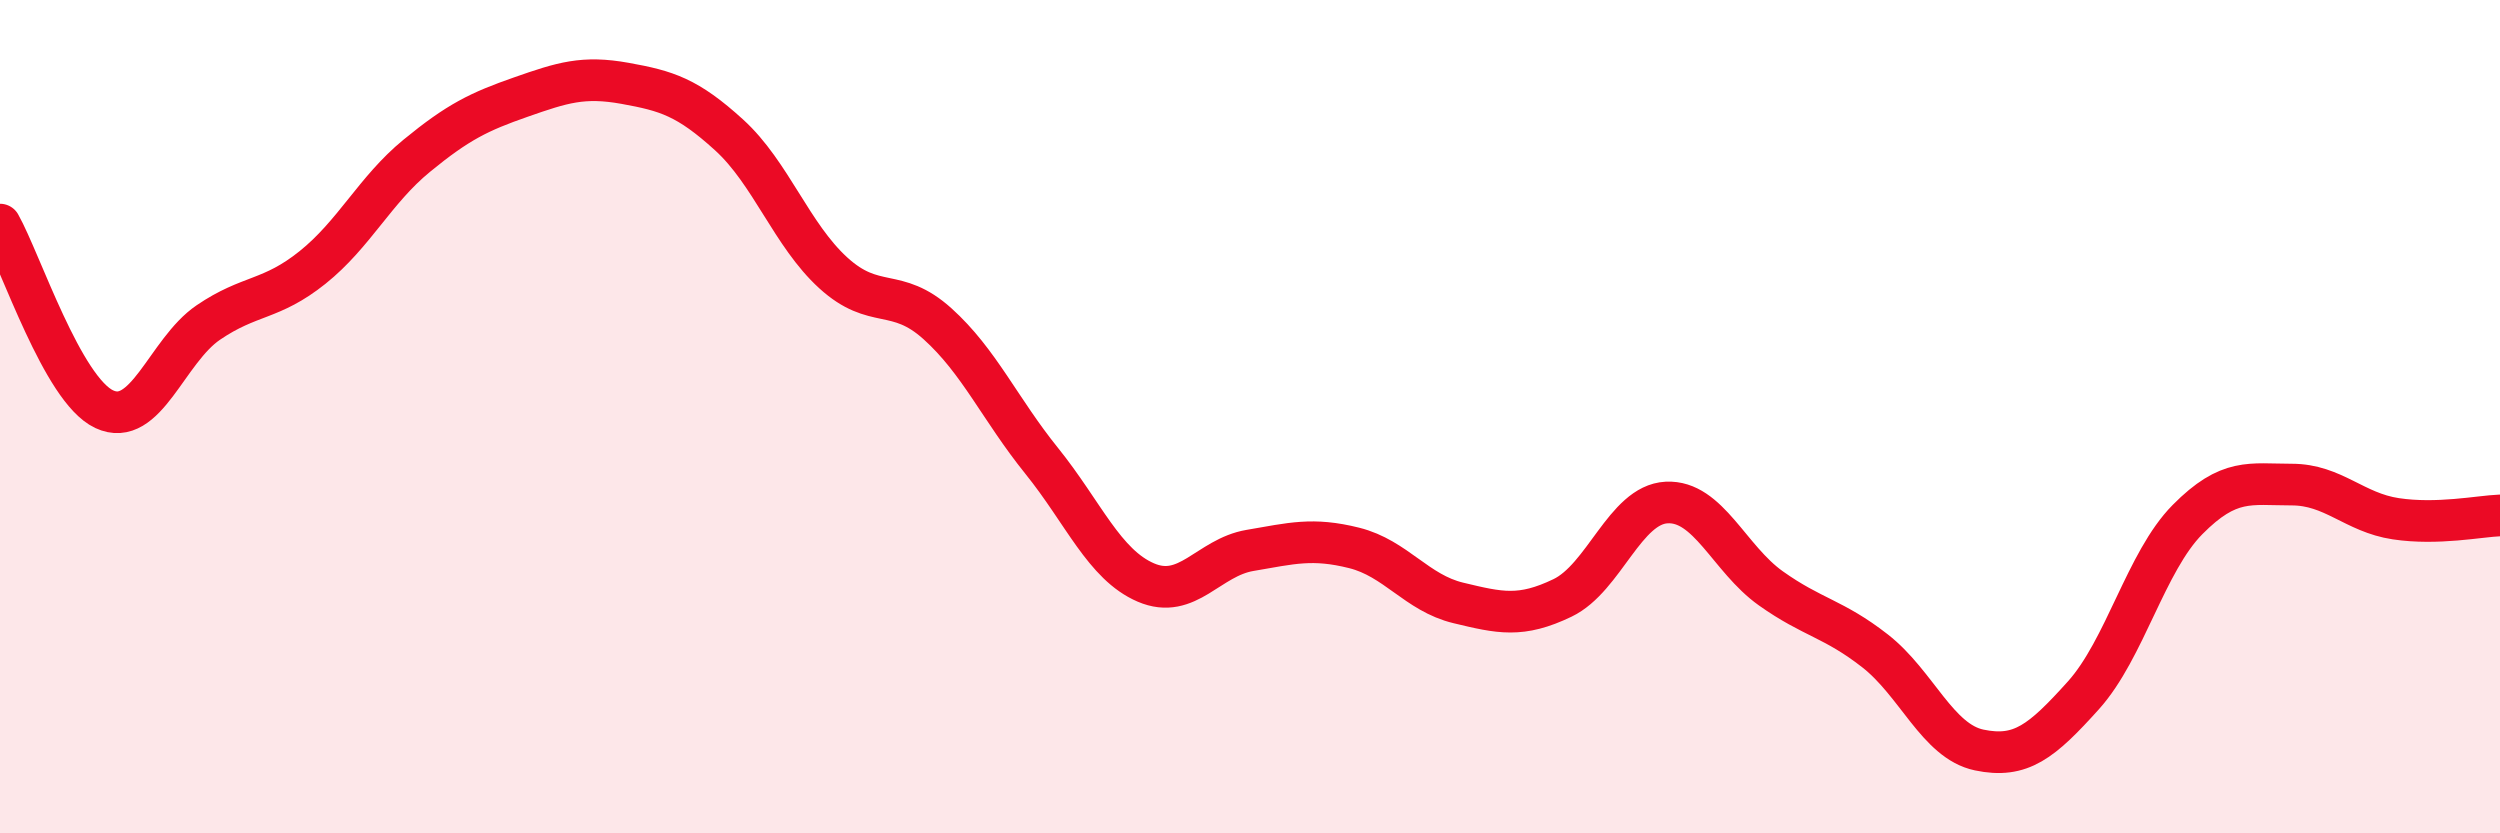 
    <svg width="60" height="20" viewBox="0 0 60 20" xmlns="http://www.w3.org/2000/svg">
      <path
        d="M 0,5.39 C 0.5,6.28 1.5,9.35 2.5,9.82 C 3.5,10.29 4,8.42 5,7.74 C 6,7.06 6.5,7.22 7.5,6.42 C 8.5,5.62 9,4.56 10,3.74 C 11,2.92 11.5,2.68 12.5,2.33 C 13.5,1.98 14,1.82 15,2 C 16,2.18 16.5,2.33 17.5,3.24 C 18.5,4.15 19,5.64 20,6.55 C 21,7.46 21.5,6.87 22.5,7.77 C 23.5,8.67 24,9.82 25,11.06 C 26,12.3 26.5,13.55 27.5,13.98 C 28.5,14.41 29,13.38 30,13.21 C 31,13.04 31.5,12.9 32.5,13.15 C 33.5,13.4 34,14.23 35,14.47 C 36,14.71 36.5,14.83 37.5,14.35 C 38.5,13.87 39,12.11 40,12.06 C 41,12.01 41.5,13.41 42.5,14.12 C 43.5,14.83 44,14.84 45,15.62 C 46,16.4 46.5,17.79 47.5,18 C 48.5,18.21 49,17.8 50,16.69 C 51,15.58 51.5,13.48 52.5,12.47 C 53.5,11.46 54,11.63 55,11.63 C 56,11.63 56.5,12.3 57.5,12.45 C 58.5,12.6 59.5,12.39 60,12.37L60 20L0 20Z"
        fill="#EB0A25"
        opacity="0.1"
        stroke-linecap="round"
        stroke-linejoin="round"
      />
      <path
        d="M 0,5.39 C 0.5,6.28 1.5,9.35 2.5,9.82 C 3.5,10.29 4,8.42 5,7.74 C 6,7.06 6.5,7.22 7.5,6.42 C 8.5,5.62 9,4.56 10,3.74 C 11,2.92 11.5,2.68 12.5,2.33 C 13.5,1.98 14,1.82 15,2 C 16,2.18 16.5,2.33 17.5,3.24 C 18.5,4.15 19,5.64 20,6.55 C 21,7.46 21.5,6.87 22.5,7.77 C 23.5,8.67 24,9.82 25,11.06 C 26,12.3 26.5,13.55 27.5,13.98 C 28.5,14.41 29,13.38 30,13.21 C 31,13.04 31.5,12.9 32.5,13.15 C 33.5,13.4 34,14.23 35,14.47 C 36,14.71 36.5,14.83 37.5,14.35 C 38.5,13.87 39,12.11 40,12.06 C 41,12.01 41.5,13.41 42.5,14.12 C 43.5,14.83 44,14.84 45,15.62 C 46,16.4 46.5,17.79 47.5,18 C 48.5,18.21 49,17.8 50,16.69 C 51,15.58 51.5,13.48 52.5,12.47 C 53.5,11.46 54,11.63 55,11.63 C 56,11.63 56.5,12.3 57.5,12.45 C 58.5,12.6 59.5,12.39 60,12.37"
        stroke="#EB0A25"
        stroke-width="1"
        fill="none"
        stroke-linecap="round"
        stroke-linejoin="round"
      />
    </svg>
  